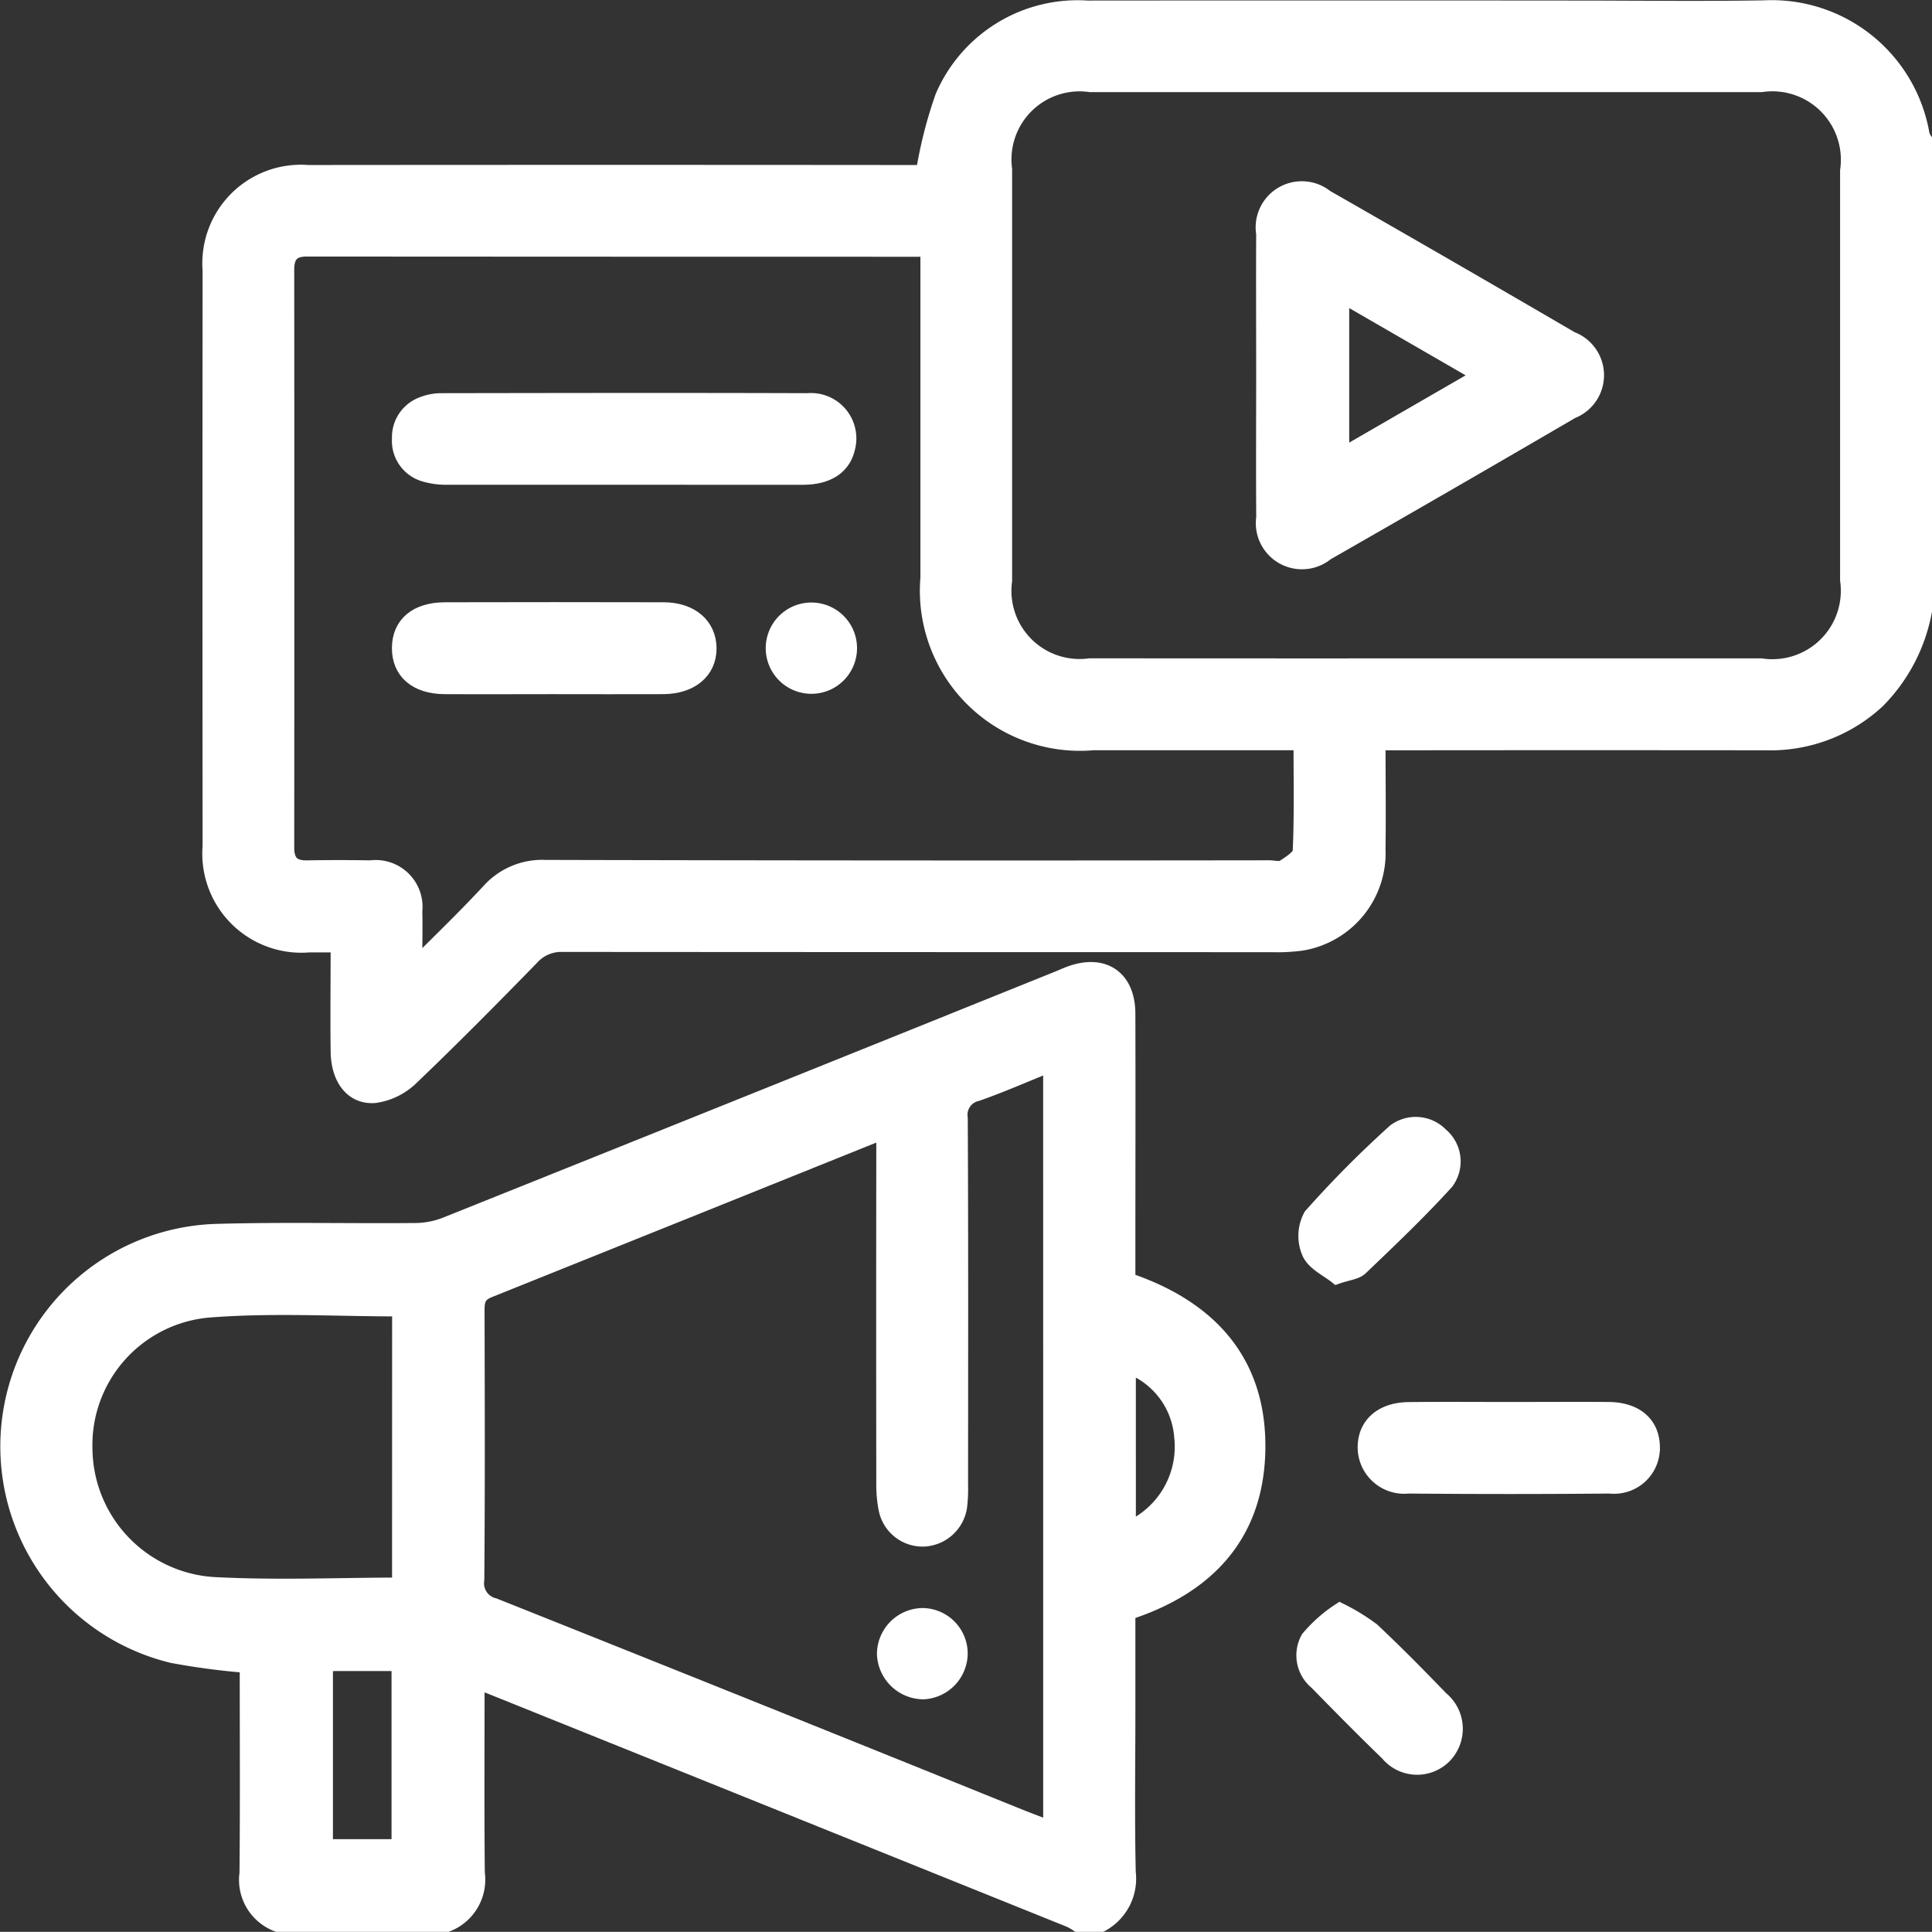 <svg xmlns="http://www.w3.org/2000/svg" width="56.503" height="56.499" viewBox="0 0 56.503 56.499">
  <rect x="0" y="0" width="56.503" height="56.499" fill="#333333" stroke="none"/>
  <g id="Group_5412" data-name="Group 5412" transform="translate(-451.599 -469.647)">
    <path id="Path_3465" data-name="Path 3465" d="M514.639,487.511a4.985,4.985,0,0,1-1.369,2.616,4.575,4.575,0,0,1-3.241,1.213q-5.358-.006-10.716,0h-.656c0,1.076.014,2.108,0,3.14a2.639,2.639,0,0,1-2.206,2.72,5.281,5.281,0,0,1-.872.044q-10.36,0-20.721-.007a1.2,1.2,0,0,0-.951.4c-1.157,1.187-2.324,2.367-3.523,3.512a1.873,1.873,0,0,1-1.03.506c-.638.058-1.039-.472-1.048-1.258-.013-1.02,0-2.04,0-3.147-.307,0-.589,0-.872,0a2.648,2.648,0,0,1-2.873-2.854q-.007-8.419,0-16.839a2.634,2.634,0,0,1,2.836-2.834q8.72-.008,17.44,0h.58a12.745,12.745,0,0,1,.567-2.237,4.264,4.264,0,0,1,4.2-2.573q7.107-.006,14.215,0c1.859,0,3.718.025,5.576-.006a4.432,4.432,0,0,1,4.595,3.686.58.58,0,0,0,.07.148Zm-14.592,1.64q4.92,0,9.841,0a2.251,2.251,0,0,0,2.563-2.538q0-5.986,0-11.973a2.252,2.252,0,0,0-2.552-2.549q-9.813,0-19.627,0a2.242,2.242,0,0,0-2.536,2.51q0,6.014,0,12.028a2.243,2.243,0,0,0,2.525,2.521Q495.154,489.154,500.047,489.152Zm-29.562,8.62.124.085c.7-.7,1.418-1.393,2.094-2.121a2.06,2.06,0,0,1,1.639-.689q10.579.026,21.158.011c.146,0,.326.054.43-.013.2-.128.5-.317.512-.493.048-1.05.024-2.1.024-3.213h-6.1a4.433,4.433,0,0,1-4.812-4.787q0-4.51,0-9.021v-.58a1.349,1.349,0,0,0-.212-.044q-8.994,0-17.987-.006c-.445,0-.614.208-.614.638q.007,8.447,0,16.894c0,.437.184.635.624.627q.929-.016,1.859,0a1.121,1.121,0,0,1,1.263,1.238C470.5,496.788,470.485,497.28,470.485,497.772Z" transform="translate(-6.787)" fill="#fff" stroke="#fff" stroke-width="0.5"/>
    <path id="Path_3466" data-name="Path 3466" d="M459.734,558.2a1.357,1.357,0,0,1-.881-1.467c.02-2.038.007-4.076.007-6.109a20.656,20.656,0,0,1-2.224-.292,6.262,6.262,0,0,1,1.274-12.342c1.948-.056,3.9-.008,5.847-.026a2.513,2.513,0,0,0,.894-.176q8.938-3.581,17.868-7.182c.118-.047.234-.1.353-.146.981-.374,1.679.089,1.682,1.134.007,2.4,0,4.809,0,7.214v.6c2.422.809,3.866,2.409,3.8,4.993-.062,2.431-1.477,3.937-3.8,4.684v2.93c0,1.566-.025,3.133.012,4.7a1.485,1.485,0,0,1-.776,1.486h-.656a1.792,1.792,0,0,0-.227-.131q-8.5-3.425-17-6.845a3.816,3.816,0,0,0-.386-.108c0,1.9-.012,3.753.007,5.61a1.372,1.372,0,0,1-.874,1.474Zm22.623-25.172c-.776.313-1.474.621-2.191.873a.664.664,0,0,0-.514.749c.018,3.571.011,7.141.009,10.712a4.43,4.43,0,0,1-.029.654,1.08,1.08,0,0,1-1.012.911,1.059,1.059,0,0,1-1.072-.829,3.523,3.523,0,0,1-.071-.757q-.007-4.809,0-9.619v-.688c-.15.042-.256.062-.353.1q-5.617,2.261-11.237,4.517c-.329.131-.367.326-.367.622.007,2.623.015,5.246-.007,7.869a.7.7,0,0,0,.53.79q7.7,3.07,15.389,6.18c.3.119.6.23.926.357Zm-19.04,7.168c-1.878,0-3.72-.11-5.543.028a3.994,3.994,0,0,0-3.721,4.107,4.047,4.047,0,0,0,3.92,3.993c1.743.086,3.495.014,5.242.009.029,0,.057-.039.1-.072Zm-2.231,10.372v5.416H463.3v-5.416Zm23.482-3.859a2.657,2.657,0,0,0,1.62-2.758,2.428,2.428,0,0,0-1.62-2.1Z" transform="translate(0 -32.299)" fill="#fff" stroke="#fff" stroke-width="0.5"/>
    <path id="Path_3467" data-name="Path 3467" d="M541.333,557.972c.964,0,1.929-.007,2.893,0,.783.007,1.243.407,1.253,1.063a1.089,1.089,0,0,1-1.212,1.115q-2.947.027-5.894,0a1.111,1.111,0,0,1-1.233-1.1c0-.649.475-1.067,1.246-1.075C539.368,557.964,540.351,557.972,541.333,557.972Z" transform="translate(-45.585 -47.073)" fill="#fff" stroke="#fff" stroke-width="0.5"/>
    <path id="Path_3468" data-name="Path 3468" d="M534.3,570.608a5.821,5.821,0,0,1,.928.569c.688.647,1.351,1.319,2.007,2a1.106,1.106,0,0,1,.08,1.644,1.086,1.086,0,0,1-1.6-.092c-.706-.681-1.393-1.38-2.079-2.08a.987.987,0,0,1-.237-1.241A4.144,4.144,0,0,1,534.3,570.608Z" transform="translate(-43.513 -53.828)" fill="#fff" stroke="#fff" stroke-width="0.5"/>
    <path id="Path_3469" data-name="Path 3469" d="M534.293,544.444c-.25-.2-.646-.38-.777-.675a1.2,1.2,0,0,1,.044-1.049,31.064,31.064,0,0,1,2.451-2.469.991.991,0,0,1,1.3.111.977.977,0,0,1,.157,1.334c-.791.871-1.647,1.685-2.5,2.5C534.842,544.321,534.608,544.335,534.293,544.444Z" transform="translate(-43.595 -37.497)" fill="#fff" stroke="#fff" stroke-width="0.5"/>
    <path id="Path_3470" data-name="Path 3470" d="M530.76,486.742c0-1.383-.007-2.766,0-4.149a1.1,1.1,0,0,1,1.776-1.039q3.6,2.058,7.178,4.146a1.1,1.1,0,0,1,.013,2.059q-3.579,2.089-7.177,4.147a1.1,1.1,0,0,1-1.788-1.015C530.751,489.508,530.76,488.125,530.76,486.742Zm2.221-2.406v4.8l4.155-2.4Z" transform="translate(-42.173 -6.112)" fill="#fff" stroke="#fff" stroke-width="0.5"/>
    <path id="Path_3471" data-name="Path 3471" d="M482.945,496.764c-1.694,0-3.389,0-5.083,0a2.184,2.184,0,0,1-.7-.094.982.982,0,0,1-.688-1.008.993.993,0,0,1,.66-.976,1.457,1.457,0,0,1,.532-.1c3.571-.006,7.142-.012,10.714,0a1.077,1.077,0,0,1,1.133,1.37c-.126.519-.565.807-1.268.809C486.48,496.767,484.712,496.764,482.945,496.764Z" transform="translate(-13.161 -13.19)" fill="#fff" stroke="#fff" stroke-width="0.5"/>
    <path id="Path_3472" data-name="Path 3472" d="M480.925,509.919c-1.057,0-2.113.006-3.17,0-.811-.006-1.289-.422-1.286-1.1s.481-1.085,1.3-1.087q3.2-.008,6.394,0c.791,0,1.3.446,1.3,1.1s-.514,1.082-1.309,1.087C483.075,509.924,482,509.919,480.925,509.919Z" transform="translate(-13.158 -20.221)" fill="#fff" stroke="#fff" stroke-width="0.5"/>
    <path id="Path_3473" data-name="Path 3473" d="M501,507.752a1.085,1.085,0,1,1-1.043,1.113A1.085,1.085,0,0,1,501,507.752Z" transform="translate(-25.713 -20.233)" fill="#fff" stroke="#fff" stroke-width="0.5"/>
    <path id="Path_3474" data-name="Path 3474" d="M509.092,571.986a1.1,1.1,0,0,1-1.054,1.107,1.118,1.118,0,0,1-1.1-1.069,1.1,1.1,0,0,1,1.061-1.1A1.081,1.081,0,0,1,509.092,571.986Z" transform="translate(-29.442 -53.998)" fill="#fff" stroke="#fff" stroke-width="0.5"/>
  </g>
</svg>
